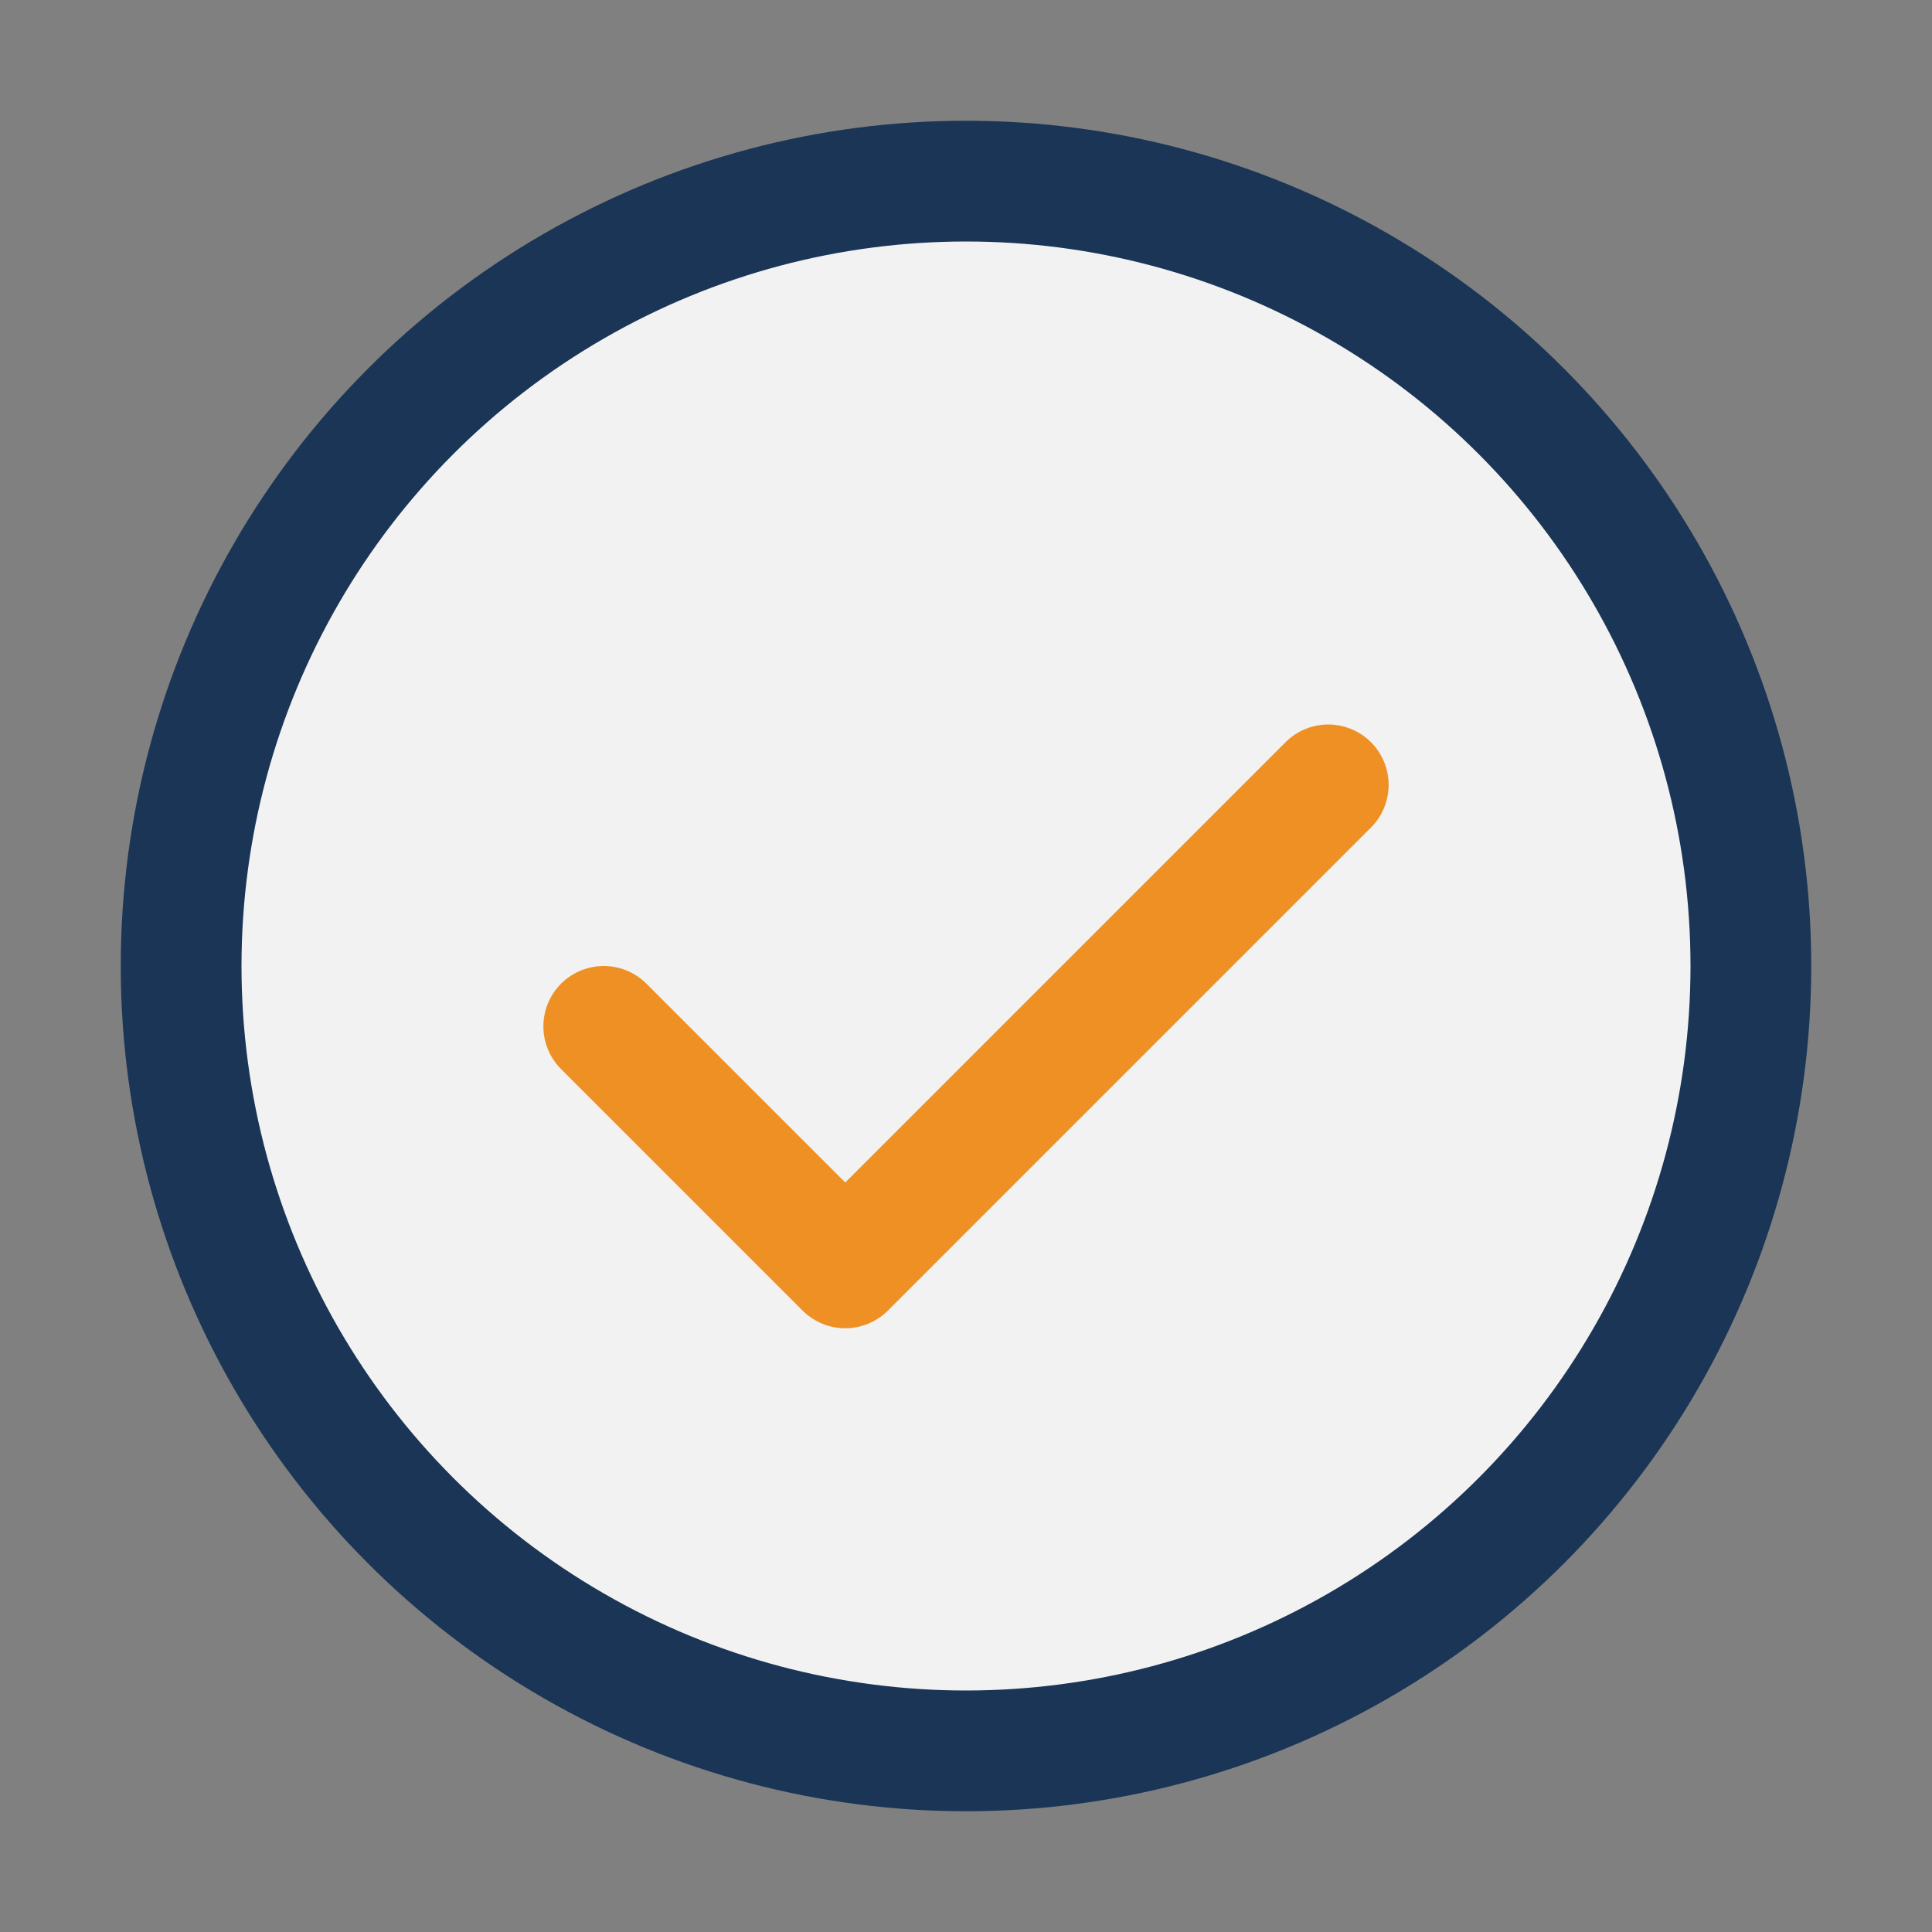 <?xml version="1.0" encoding="UTF-8"?>
<svg xmlns="http://www.w3.org/2000/svg" width="32" height="32" viewBox="0 0 32 32"><rect x="0" y="0" width="32" height="32" fill="#808080" stroke="none"/><circle cx="16" cy="16" r="13" fill="#F2F2F2" stroke="#1A3556" stroke-width="2"/><path d="M10 17l4 4 8-8" fill="none" stroke="#EF9024" stroke-width="2" stroke-linecap="round" stroke-linejoin="round"/></svg>